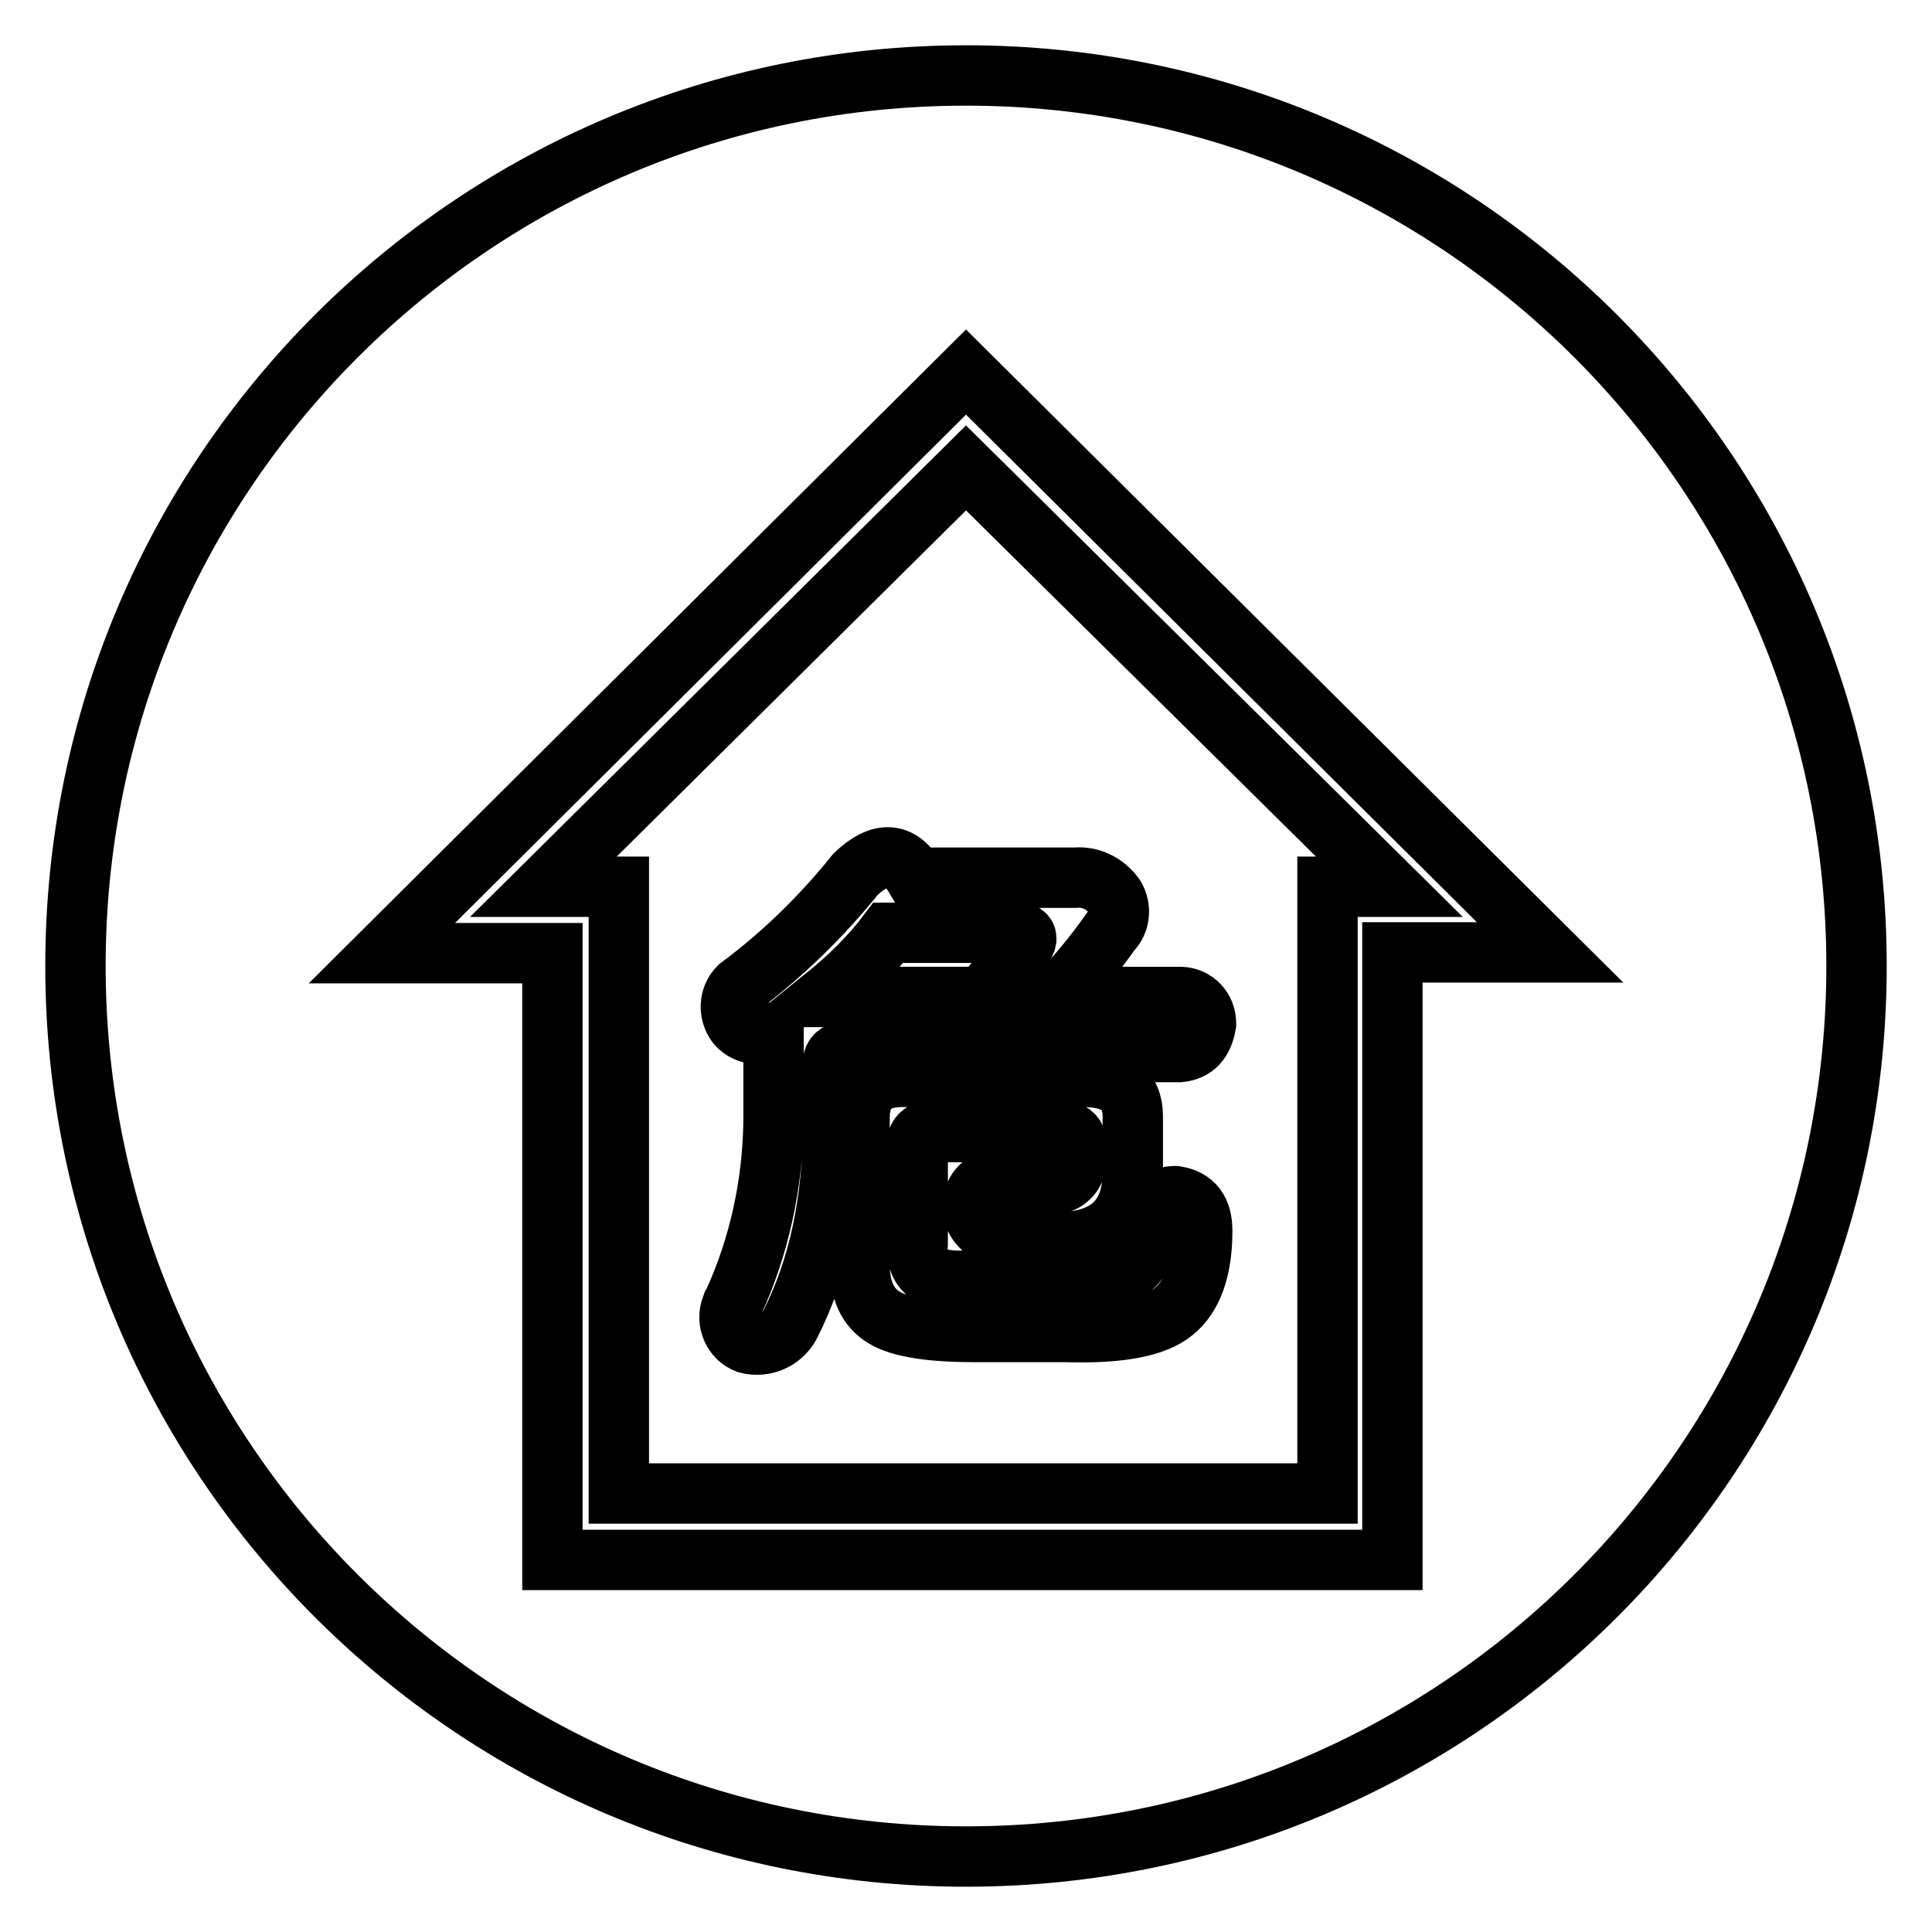 <?xml version="1.0" encoding="utf-8"?>
<!-- Svg Vector Icons : http://www.onlinewebfonts.com/icon -->
<!DOCTYPE svg PUBLIC "-//W3C//DTD SVG 1.1//EN" "http://www.w3.org/Graphics/SVG/1.1/DTD/svg11.dtd">
<svg version="1.1" xmlns="http://www.w3.org/2000/svg" xmlns:xlink="http://www.w3.org/1999/xlink" x="0px" y="0px" viewBox="0 0 256 256" enable-background="new 0 0 256 256" xml:space="preserve">
<g> <path stroke-width="8" fill-opacity="0" stroke="#000000"  d="M10,128c0,65.2,52.8,118,118,118c65.2,0,118-52.8,118-118c0-65.2-52.8-118-118-118C62.8,10,10,62.8,10,128z "/> <path stroke-width="8" fill-opacity="0" stroke="#000000"  d="M184.5,126.3v80.4H73.2v-80.4H50.6L128,49.3l77.4,76.9H184.5L184.5,126.3z M72,117.5h10v80.4h93.9v-80.4 h8.2L128,62L72,117.5z M156.3,139.4h-44.5c-0.7,0-1.4,0.5-1.4,1.3c0,0.1,0,0.2,0,0.4v7.6c0,10.4-1.9,19.3-5.7,26.8 c-1.1,2.1-3.5,3.1-5.7,2.5c-1.9-0.7-2.8-2.9-2.1-4.8c0.1-0.1,0.1-0.3,0.2-0.4c3.5-7.6,5.3-15.9,5.4-24.3v-11.7 c-2.2,0.5-3.8,0.2-4.9-1.1c-1.1-1.5-1-3.6,0.3-4.9c5.8-4.3,11-9.4,15.5-15c3.3-3.1,5.9-2.9,7.9,0.5h21.2c2-0.2,4,0.8,5.2,2.5 c0.9,1.5,0.7,3.4-0.5,4.6c-2.2,3.1-4.6,6.1-7.3,8.7h16.6c1.9,0.1,3.3,1.6,3.3,3.5c0,0,0,0,0,0.1C159.4,138,158.3,139.2,156.3,139.4 z M135.4,123.6h-17.7c-2.4,3.2-5.3,6-8.4,8.5h20.9c0.9-1.1,2.2-2.6,3.8-4.6c0.5-0.8,1-1.5,1.6-2.2 C136.2,124.5,136.1,123.9,135.4,123.6L135.4,123.6z M120.2,142.7h23.4c4.3,0,6.5,1.7,6.5,5.2v7.4c0,6.2-3.4,9.3-10,9.3 c-3.1,0.1-6.3-0.4-9.2-1.4c-1.5-0.8-2.3-2.5-1.9-4.1c0.2-1.6,1.6-2.9,3.3-2.7c2.4,0.4,4.9,0.6,7.3,0.5c1.6,0,3-1.4,3-3v-2.5 c0-0.7-0.5-1.4-1.3-1.4c-0.1,0-0.2,0-0.4,0h-17.7c-0.7-0.2-1.4,0.3-1.6,1c0,0.1,0,0.2,0,0.4v13.4c-0.4,3.5,1.7,5.1,6.2,4.9h14.7 c6.7,0.2,9.8-2.2,9.2-7.1c-0.1-2.2,1.6-4,3.8-4.1c0.1,0,0.2,0,0.3,0c2.4,0.4,3.5,1.9,3.5,4.6c0,5.1-1.3,8.7-3.8,10.7 c-2.4,2-7.1,2.9-14.1,2.7h-12c-6,0-10-0.6-12.2-1.9s-3.3-3.6-3.3-7.1v-19.1C113.8,144.4,115.9,142.5,120.2,142.7z"/></g>
</svg>
